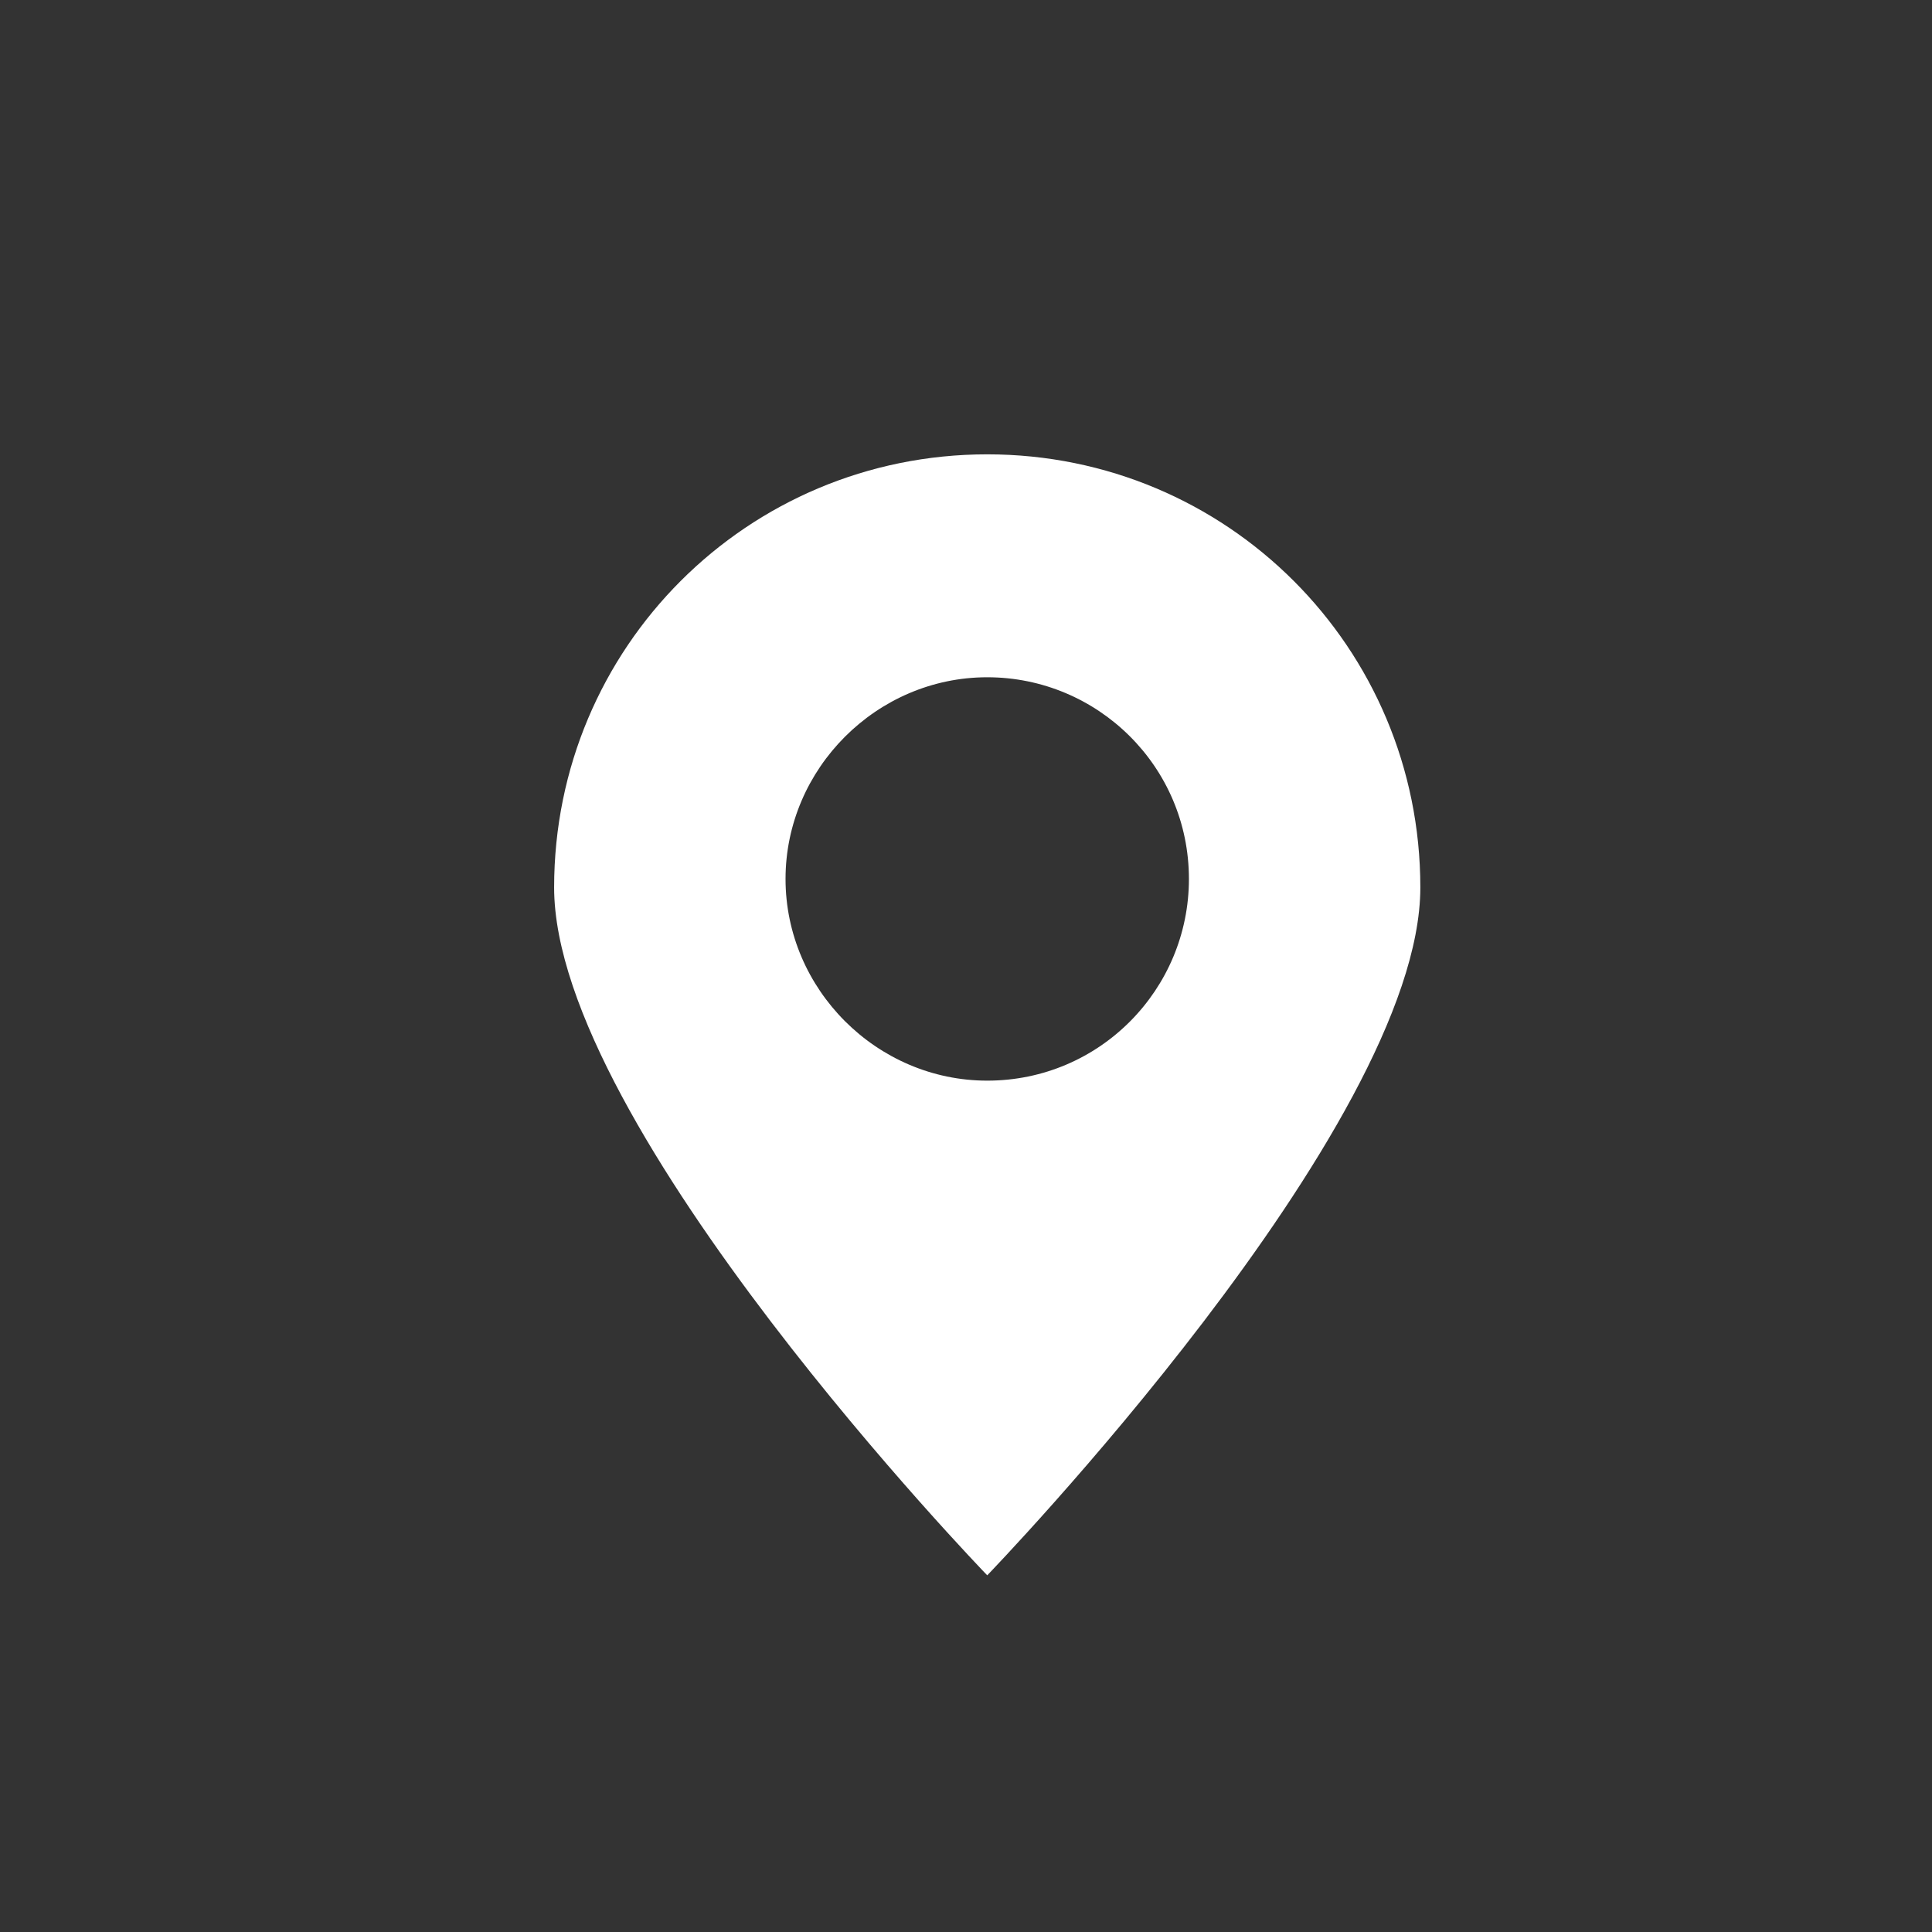 <?xml version="1.0" encoding="UTF-8"?> <svg xmlns="http://www.w3.org/2000/svg" width="91" height="91" viewBox="0 0 91 91" fill="none"><rect x="0" y="0" width="91" height="91" fill="#333333" stroke="none"/> <path d="M66.9 41.8C66.9 30.5 57.8 21.4 46.5 21.4C35.2 21.4 26.1 30.5 26.1 41.8C26.1 53.1 46.5 74.2 46.5 74.2C46.5 74.2 66.9 53.1 66.9 41.8ZM37 41.4C37 36.2 41.3 31.9 46.5 31.9C51.7 31.9 56 36.1 56 41.4C56 46.6 51.8 50.9 46.5 50.9C41.3 50.9 37 46.6 37 41.4Z" fill="white"></path> </svg> 